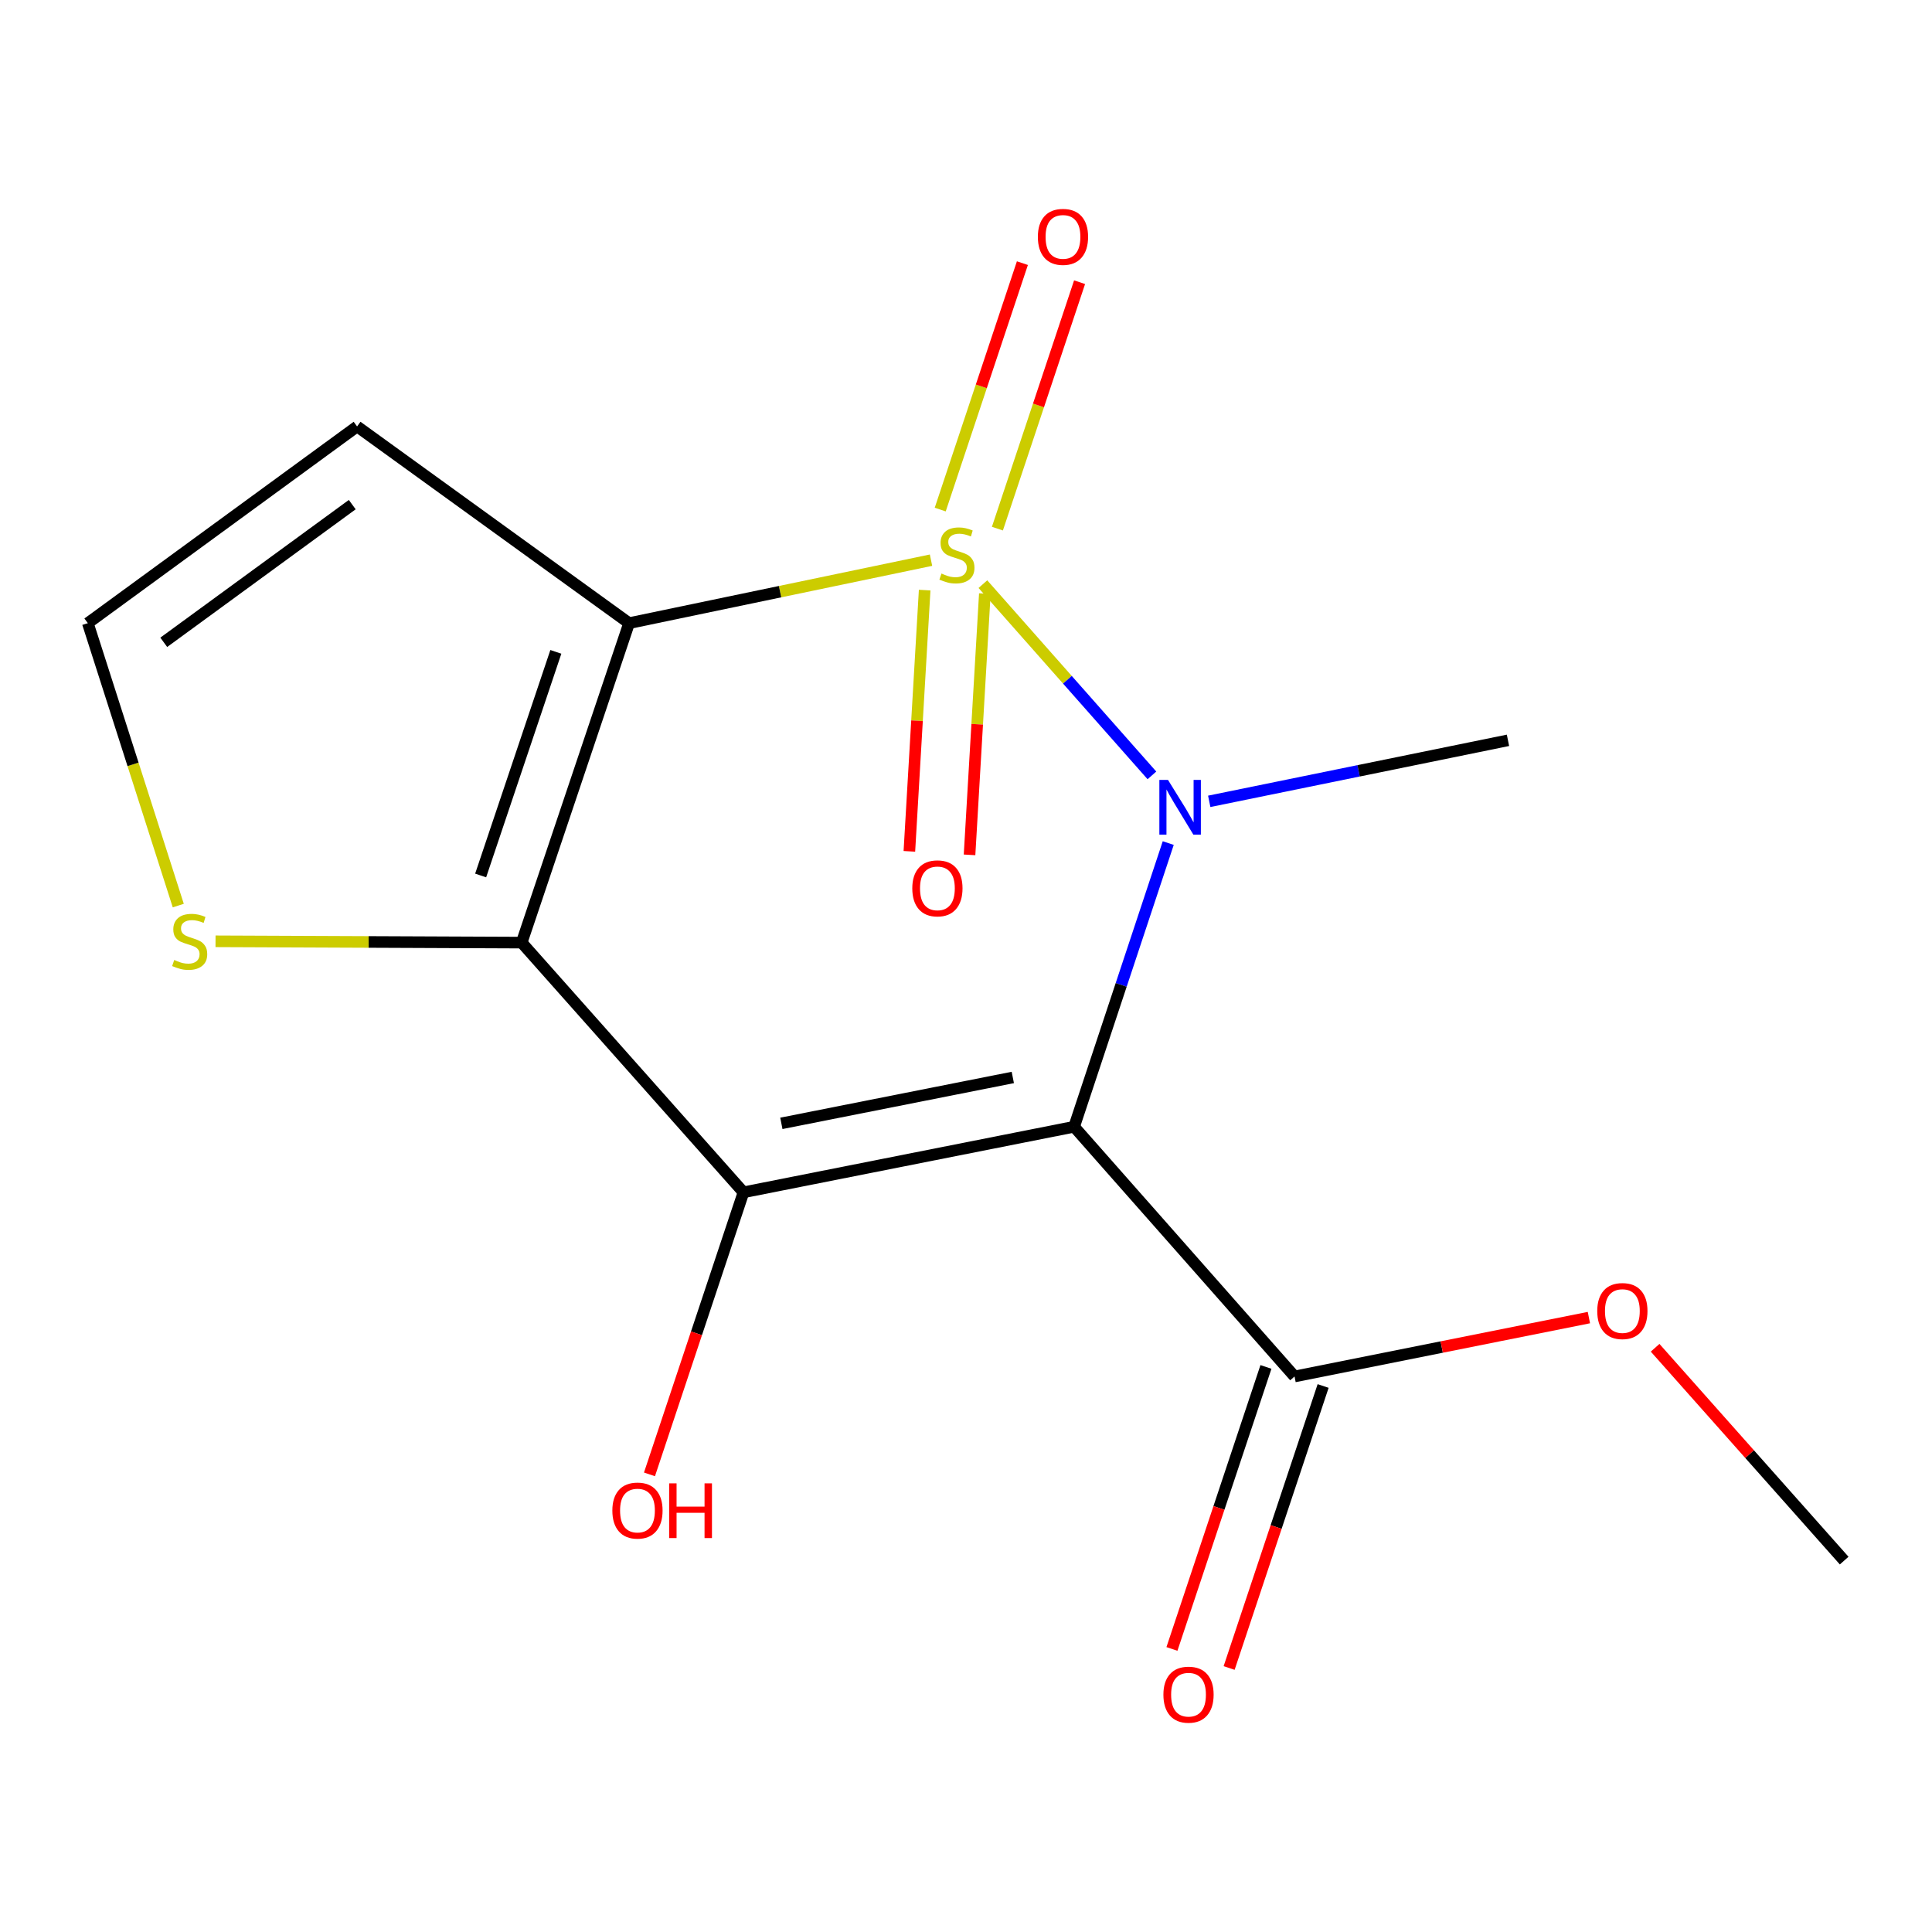 <?xml version='1.0' encoding='iso-8859-1'?>
<svg version='1.1' baseProfile='full'
              xmlns='http://www.w3.org/2000/svg'
                      xmlns:rdkit='http://www.rdkit.org/xml'
                      xmlns:xlink='http://www.w3.org/1999/xlink'
                  xml:space='preserve'
width='1000px' height='1000px' viewBox='0 0 1000 1000'>
<!-- END OF HEADER -->
<rect style='opacity:1.0;fill:#FFFFFF;stroke:none' width='1000' height='1000' x='0' y='0'> </rect>
<path class='bond-0' d='M 481.889,289.945 L 403.753,306.243' style='fill:none;fill-rule:evenodd;stroke:#CCCC00;stroke-width:6px;stroke-linecap:butt;stroke-linejoin:miter;stroke-opacity:1' />
<path class='bond-0' d='M 403.753,306.243 L 325.617,322.54' style='fill:none;fill-rule:evenodd;stroke:#000000;stroke-width:6px;stroke-linecap:butt;stroke-linejoin:miter;stroke-opacity:1' />
<path class='bond-1' d='M 508.744,302.355 L 552.487,351.847' style='fill:none;fill-rule:evenodd;stroke:#CCCC00;stroke-width:6px;stroke-linecap:butt;stroke-linejoin:miter;stroke-opacity:1' />
<path class='bond-1' d='M 552.487,351.847 L 596.231,401.34' style='fill:none;fill-rule:evenodd;stroke:#0000FF;stroke-width:6px;stroke-linecap:butt;stroke-linejoin:miter;stroke-opacity:1' />
<path class='bond-8' d='M 478.606,305.437 L 474.647,373.046' style='fill:none;fill-rule:evenodd;stroke:#CCCC00;stroke-width:6px;stroke-linecap:butt;stroke-linejoin:miter;stroke-opacity:1' />
<path class='bond-8' d='M 474.647,373.046 L 470.689,440.654' style='fill:none;fill-rule:evenodd;stroke:#FF0000;stroke-width:6px;stroke-linecap:butt;stroke-linejoin:miter;stroke-opacity:1' />
<path class='bond-8' d='M 509.751,307.261 L 505.793,374.869' style='fill:none;fill-rule:evenodd;stroke:#CCCC00;stroke-width:6px;stroke-linecap:butt;stroke-linejoin:miter;stroke-opacity:1' />
<path class='bond-8' d='M 505.793,374.869 L 501.834,442.478' style='fill:none;fill-rule:evenodd;stroke:#FF0000;stroke-width:6px;stroke-linecap:butt;stroke-linejoin:miter;stroke-opacity:1' />
<path class='bond-9' d='M 516.256,273.623 L 537.522,209.846' style='fill:none;fill-rule:evenodd;stroke:#CCCC00;stroke-width:6px;stroke-linecap:butt;stroke-linejoin:miter;stroke-opacity:1' />
<path class='bond-9' d='M 537.522,209.846 L 558.787,146.069' style='fill:none;fill-rule:evenodd;stroke:#FF0000;stroke-width:6px;stroke-linecap:butt;stroke-linejoin:miter;stroke-opacity:1' />
<path class='bond-9' d='M 486.659,263.755 L 507.925,199.978' style='fill:none;fill-rule:evenodd;stroke:#CCCC00;stroke-width:6px;stroke-linecap:butt;stroke-linejoin:miter;stroke-opacity:1' />
<path class='bond-9' d='M 507.925,199.978 L 529.191,136.201' style='fill:none;fill-rule:evenodd;stroke:#FF0000;stroke-width:6px;stroke-linecap:butt;stroke-linejoin:miter;stroke-opacity:1' />
<path class='bond-4' d='M 325.617,322.54 L 270.015,487.893' style='fill:none;fill-rule:evenodd;stroke:#000000;stroke-width:6px;stroke-linecap:butt;stroke-linejoin:miter;stroke-opacity:1' />
<path class='bond-4' d='M 287.706,337.399 L 248.784,453.146' style='fill:none;fill-rule:evenodd;stroke:#000000;stroke-width:6px;stroke-linecap:butt;stroke-linejoin:miter;stroke-opacity:1' />
<path class='bond-6' d='M 325.617,322.54 L 184.825,220.729' style='fill:none;fill-rule:evenodd;stroke:#000000;stroke-width:6px;stroke-linecap:butt;stroke-linejoin:miter;stroke-opacity:1' />
<path class='bond-2' d='M 604.681,436.367 L 580.324,509.786' style='fill:none;fill-rule:evenodd;stroke:#0000FF;stroke-width:6px;stroke-linecap:butt;stroke-linejoin:miter;stroke-opacity:1' />
<path class='bond-2' d='M 580.324,509.786 L 555.967,583.204' style='fill:none;fill-rule:evenodd;stroke:#000000;stroke-width:6px;stroke-linecap:butt;stroke-linejoin:miter;stroke-opacity:1' />
<path class='bond-13' d='M 625.894,414.773 L 703.211,398.98' style='fill:none;fill-rule:evenodd;stroke:#0000FF;stroke-width:6px;stroke-linecap:butt;stroke-linejoin:miter;stroke-opacity:1' />
<path class='bond-13' d='M 703.211,398.98 L 780.527,383.187' style='fill:none;fill-rule:evenodd;stroke:#000000;stroke-width:6px;stroke-linecap:butt;stroke-linejoin:miter;stroke-opacity:1' />
<path class='bond-5' d='M 555.967,583.204 L 670.049,712.453' style='fill:none;fill-rule:evenodd;stroke:#000000;stroke-width:6px;stroke-linecap:butt;stroke-linejoin:miter;stroke-opacity:1' />
<path class='bond-16' d='M 555.967,583.204 L 384.825,617.141' style='fill:none;fill-rule:evenodd;stroke:#000000;stroke-width:6px;stroke-linecap:butt;stroke-linejoin:miter;stroke-opacity:1' />
<path class='bond-16' d='M 524.227,557.692 L 404.428,581.448' style='fill:none;fill-rule:evenodd;stroke:#000000;stroke-width:6px;stroke-linecap:butt;stroke-linejoin:miter;stroke-opacity:1' />
<path class='bond-3' d='M 384.825,617.141 L 270.015,487.893' style='fill:none;fill-rule:evenodd;stroke:#000000;stroke-width:6px;stroke-linecap:butt;stroke-linejoin:miter;stroke-opacity:1' />
<path class='bond-11' d='M 384.825,617.141 L 360.497,690.133' style='fill:none;fill-rule:evenodd;stroke:#000000;stroke-width:6px;stroke-linecap:butt;stroke-linejoin:miter;stroke-opacity:1' />
<path class='bond-11' d='M 360.497,690.133 L 336.169,763.124' style='fill:none;fill-rule:evenodd;stroke:#FF0000;stroke-width:6px;stroke-linecap:butt;stroke-linejoin:miter;stroke-opacity:1' />
<path class='bond-7' d='M 270.015,487.893 L 190.785,487.557' style='fill:none;fill-rule:evenodd;stroke:#000000;stroke-width:6px;stroke-linecap:butt;stroke-linejoin:miter;stroke-opacity:1' />
<path class='bond-7' d='M 190.785,487.557 L 111.556,487.221' style='fill:none;fill-rule:evenodd;stroke:#CCCC00;stroke-width:6px;stroke-linecap:butt;stroke-linejoin:miter;stroke-opacity:1' />
<path class='bond-12' d='M 655.251,707.52 L 630.923,780.503' style='fill:none;fill-rule:evenodd;stroke:#000000;stroke-width:6px;stroke-linecap:butt;stroke-linejoin:miter;stroke-opacity:1' />
<path class='bond-12' d='M 630.923,780.503 L 606.595,853.486' style='fill:none;fill-rule:evenodd;stroke:#FF0000;stroke-width:6px;stroke-linecap:butt;stroke-linejoin:miter;stroke-opacity:1' />
<path class='bond-12' d='M 684.848,717.386 L 660.52,790.369' style='fill:none;fill-rule:evenodd;stroke:#000000;stroke-width:6px;stroke-linecap:butt;stroke-linejoin:miter;stroke-opacity:1' />
<path class='bond-12' d='M 660.52,790.369 L 636.193,863.352' style='fill:none;fill-rule:evenodd;stroke:#FF0000;stroke-width:6px;stroke-linecap:butt;stroke-linejoin:miter;stroke-opacity:1' />
<path class='bond-14' d='M 670.049,712.453 L 746.229,697.217' style='fill:none;fill-rule:evenodd;stroke:#000000;stroke-width:6px;stroke-linecap:butt;stroke-linejoin:miter;stroke-opacity:1' />
<path class='bond-14' d='M 746.229,697.217 L 822.409,681.981' style='fill:none;fill-rule:evenodd;stroke:#FF0000;stroke-width:6px;stroke-linecap:butt;stroke-linejoin:miter;stroke-opacity:1' />
<path class='bond-10' d='M 184.825,220.729 L 45.455,322.54' style='fill:none;fill-rule:evenodd;stroke:#000000;stroke-width:6px;stroke-linecap:butt;stroke-linejoin:miter;stroke-opacity:1' />
<path class='bond-10' d='M 182.323,261.193 L 84.763,332.461' style='fill:none;fill-rule:evenodd;stroke:#000000;stroke-width:6px;stroke-linecap:butt;stroke-linejoin:miter;stroke-opacity:1' />
<path class='bond-17' d='M 92.274,468.723 L 68.864,395.632' style='fill:none;fill-rule:evenodd;stroke:#CCCC00;stroke-width:6px;stroke-linecap:butt;stroke-linejoin:miter;stroke-opacity:1' />
<path class='bond-17' d='M 68.864,395.632 L 45.455,322.54' style='fill:none;fill-rule:evenodd;stroke:#000000;stroke-width:6px;stroke-linecap:butt;stroke-linejoin:miter;stroke-opacity:1' />
<path class='bond-15' d='M 856.685,697.598 L 905.615,752.681' style='fill:none;fill-rule:evenodd;stroke:#FF0000;stroke-width:6px;stroke-linecap:butt;stroke-linejoin:miter;stroke-opacity:1' />
<path class='bond-15' d='M 905.615,752.681 L 954.545,807.764' style='fill:none;fill-rule:evenodd;stroke:#000000;stroke-width:6px;stroke-linecap:butt;stroke-linejoin:miter;stroke-opacity:1' />
<path  class='atom-0' d='M 487.303 296.867
Q 487.623 296.987, 488.943 297.547
Q 490.263 298.107, 491.703 298.467
Q 493.183 298.787, 494.623 298.787
Q 497.303 298.787, 498.863 297.507
Q 500.423 296.187, 500.423 293.907
Q 500.423 292.347, 499.623 291.387
Q 498.863 290.427, 497.663 289.907
Q 496.463 289.387, 494.463 288.787
Q 491.943 288.027, 490.423 287.307
Q 488.943 286.587, 487.863 285.067
Q 486.823 283.547, 486.823 280.987
Q 486.823 277.427, 489.223 275.227
Q 491.663 273.027, 496.463 273.027
Q 499.743 273.027, 503.463 274.587
L 502.543 277.667
Q 499.143 276.267, 496.583 276.267
Q 493.823 276.267, 492.303 277.427
Q 490.783 278.547, 490.823 280.507
Q 490.823 282.027, 491.583 282.947
Q 492.383 283.867, 493.503 284.387
Q 494.663 284.907, 496.583 285.507
Q 499.143 286.307, 500.663 287.107
Q 502.183 287.907, 503.263 289.547
Q 504.383 291.147, 504.383 293.907
Q 504.383 297.827, 501.743 299.947
Q 499.143 302.027, 494.783 302.027
Q 492.263 302.027, 490.343 301.467
Q 488.463 300.947, 486.223 300.027
L 487.303 296.867
' fill='#CCCC00'/>
<path  class='atom-2' d='M 604.564 403.692
L 613.844 418.692
Q 614.764 420.172, 616.244 422.852
Q 617.724 425.532, 617.804 425.692
L 617.804 403.692
L 621.564 403.692
L 621.564 432.012
L 617.684 432.012
L 607.724 415.612
Q 606.564 413.692, 605.324 411.492
Q 604.124 409.292, 603.764 408.612
L 603.764 432.012
L 600.084 432.012
L 600.084 403.692
L 604.564 403.692
' fill='#0000FF'/>
<path  class='atom-8' d='M 90.18 496.885
Q 90.5 497.005, 91.82 497.565
Q 93.14 498.125, 94.58 498.485
Q 96.06 498.805, 97.5 498.805
Q 100.18 498.805, 101.74 497.525
Q 103.3 496.205, 103.3 493.925
Q 103.3 492.365, 102.5 491.405
Q 101.74 490.445, 100.54 489.925
Q 99.34 489.405, 97.34 488.805
Q 94.82 488.045, 93.3 487.325
Q 91.82 486.605, 90.74 485.085
Q 89.7 483.565, 89.7 481.005
Q 89.7 477.445, 92.1 475.245
Q 94.54 473.045, 99.34 473.045
Q 102.62 473.045, 106.34 474.605
L 105.42 477.685
Q 102.02 476.285, 99.46 476.285
Q 96.7 476.285, 95.18 477.445
Q 93.66 478.565, 93.7 480.525
Q 93.7 482.045, 94.46 482.965
Q 95.26 483.885, 96.38 484.405
Q 97.54 484.925, 99.46 485.525
Q 102.02 486.325, 103.54 487.125
Q 105.06 487.925, 106.14 489.565
Q 107.26 491.165, 107.26 493.925
Q 107.26 497.845, 104.62 499.965
Q 102.02 502.045, 97.66 502.045
Q 95.14 502.045, 93.22 501.485
Q 91.34 500.965, 89.1 500.045
L 90.18 496.885
' fill='#CCCC00'/>
<path  class='atom-9' d='M 472.198 459.807
Q 472.198 453.007, 475.558 449.207
Q 478.918 445.407, 485.198 445.407
Q 491.478 445.407, 494.838 449.207
Q 498.198 453.007, 498.198 459.807
Q 498.198 466.687, 494.798 470.607
Q 491.398 474.487, 485.198 474.487
Q 478.958 474.487, 475.558 470.607
Q 472.198 466.727, 472.198 459.807
M 485.198 471.287
Q 489.518 471.287, 491.838 468.407
Q 494.198 465.487, 494.198 459.807
Q 494.198 454.247, 491.838 451.447
Q 489.518 448.607, 485.198 448.607
Q 480.878 448.607, 478.518 451.407
Q 476.198 454.207, 476.198 459.807
Q 476.198 465.527, 478.518 468.407
Q 480.878 471.287, 485.198 471.287
' fill='#FF0000'/>
<path  class='atom-10' d='M 537.195 122.603
Q 537.195 115.803, 540.555 112.003
Q 543.915 108.203, 550.195 108.203
Q 556.475 108.203, 559.835 112.003
Q 563.195 115.803, 563.195 122.603
Q 563.195 129.483, 559.795 133.403
Q 556.395 137.283, 550.195 137.283
Q 543.955 137.283, 540.555 133.403
Q 537.195 129.523, 537.195 122.603
M 550.195 134.083
Q 554.515 134.083, 556.835 131.203
Q 559.195 128.283, 559.195 122.603
Q 559.195 117.043, 556.835 114.243
Q 554.515 111.403, 550.195 111.403
Q 545.875 111.403, 543.515 114.203
Q 541.195 117.003, 541.195 122.603
Q 541.195 128.323, 543.515 131.203
Q 545.875 134.083, 550.195 134.083
' fill='#FF0000'/>
<path  class='atom-12' d='M 316.951 781.863
Q 316.951 775.063, 320.311 771.263
Q 323.671 767.463, 329.951 767.463
Q 336.231 767.463, 339.591 771.263
Q 342.951 775.063, 342.951 781.863
Q 342.951 788.743, 339.551 792.663
Q 336.151 796.543, 329.951 796.543
Q 323.711 796.543, 320.311 792.663
Q 316.951 788.783, 316.951 781.863
M 329.951 793.343
Q 334.271 793.343, 336.591 790.463
Q 338.951 787.543, 338.951 781.863
Q 338.951 776.303, 336.591 773.503
Q 334.271 770.663, 329.951 770.663
Q 325.631 770.663, 323.271 773.463
Q 320.951 776.263, 320.951 781.863
Q 320.951 787.583, 323.271 790.463
Q 325.631 793.343, 329.951 793.343
' fill='#FF0000'/>
<path  class='atom-12' d='M 346.351 767.783
L 350.191 767.783
L 350.191 779.823
L 364.671 779.823
L 364.671 767.783
L 368.511 767.783
L 368.511 796.103
L 364.671 796.103
L 364.671 783.023
L 350.191 783.023
L 350.191 796.103
L 346.351 796.103
L 346.351 767.783
' fill='#FF0000'/>
<path  class='atom-13' d='M 602.175 877.157
Q 602.175 870.357, 605.535 866.557
Q 608.895 862.757, 615.175 862.757
Q 621.455 862.757, 624.815 866.557
Q 628.175 870.357, 628.175 877.157
Q 628.175 884.037, 624.775 887.957
Q 621.375 891.837, 615.175 891.837
Q 608.935 891.837, 605.535 887.957
Q 602.175 884.077, 602.175 877.157
M 615.175 888.637
Q 619.495 888.637, 621.815 885.757
Q 624.175 882.837, 624.175 877.157
Q 624.175 871.597, 621.815 868.797
Q 619.495 865.957, 615.175 865.957
Q 610.855 865.957, 608.495 868.757
Q 606.175 871.557, 606.175 877.157
Q 606.175 882.877, 608.495 885.757
Q 610.855 888.637, 615.175 888.637
' fill='#FF0000'/>
<path  class='atom-15' d='M 826.735 678.596
Q 826.735 671.796, 830.095 667.996
Q 833.455 664.196, 839.735 664.196
Q 846.015 664.196, 849.375 667.996
Q 852.735 671.796, 852.735 678.596
Q 852.735 685.476, 849.335 689.396
Q 845.935 693.276, 839.735 693.276
Q 833.495 693.276, 830.095 689.396
Q 826.735 685.516, 826.735 678.596
M 839.735 690.076
Q 844.055 690.076, 846.375 687.196
Q 848.735 684.276, 848.735 678.596
Q 848.735 673.036, 846.375 670.236
Q 844.055 667.396, 839.735 667.396
Q 835.415 667.396, 833.055 670.196
Q 830.735 672.996, 830.735 678.596
Q 830.735 684.316, 833.055 687.196
Q 835.415 690.076, 839.735 690.076
' fill='#FF0000'/>
</svg>
